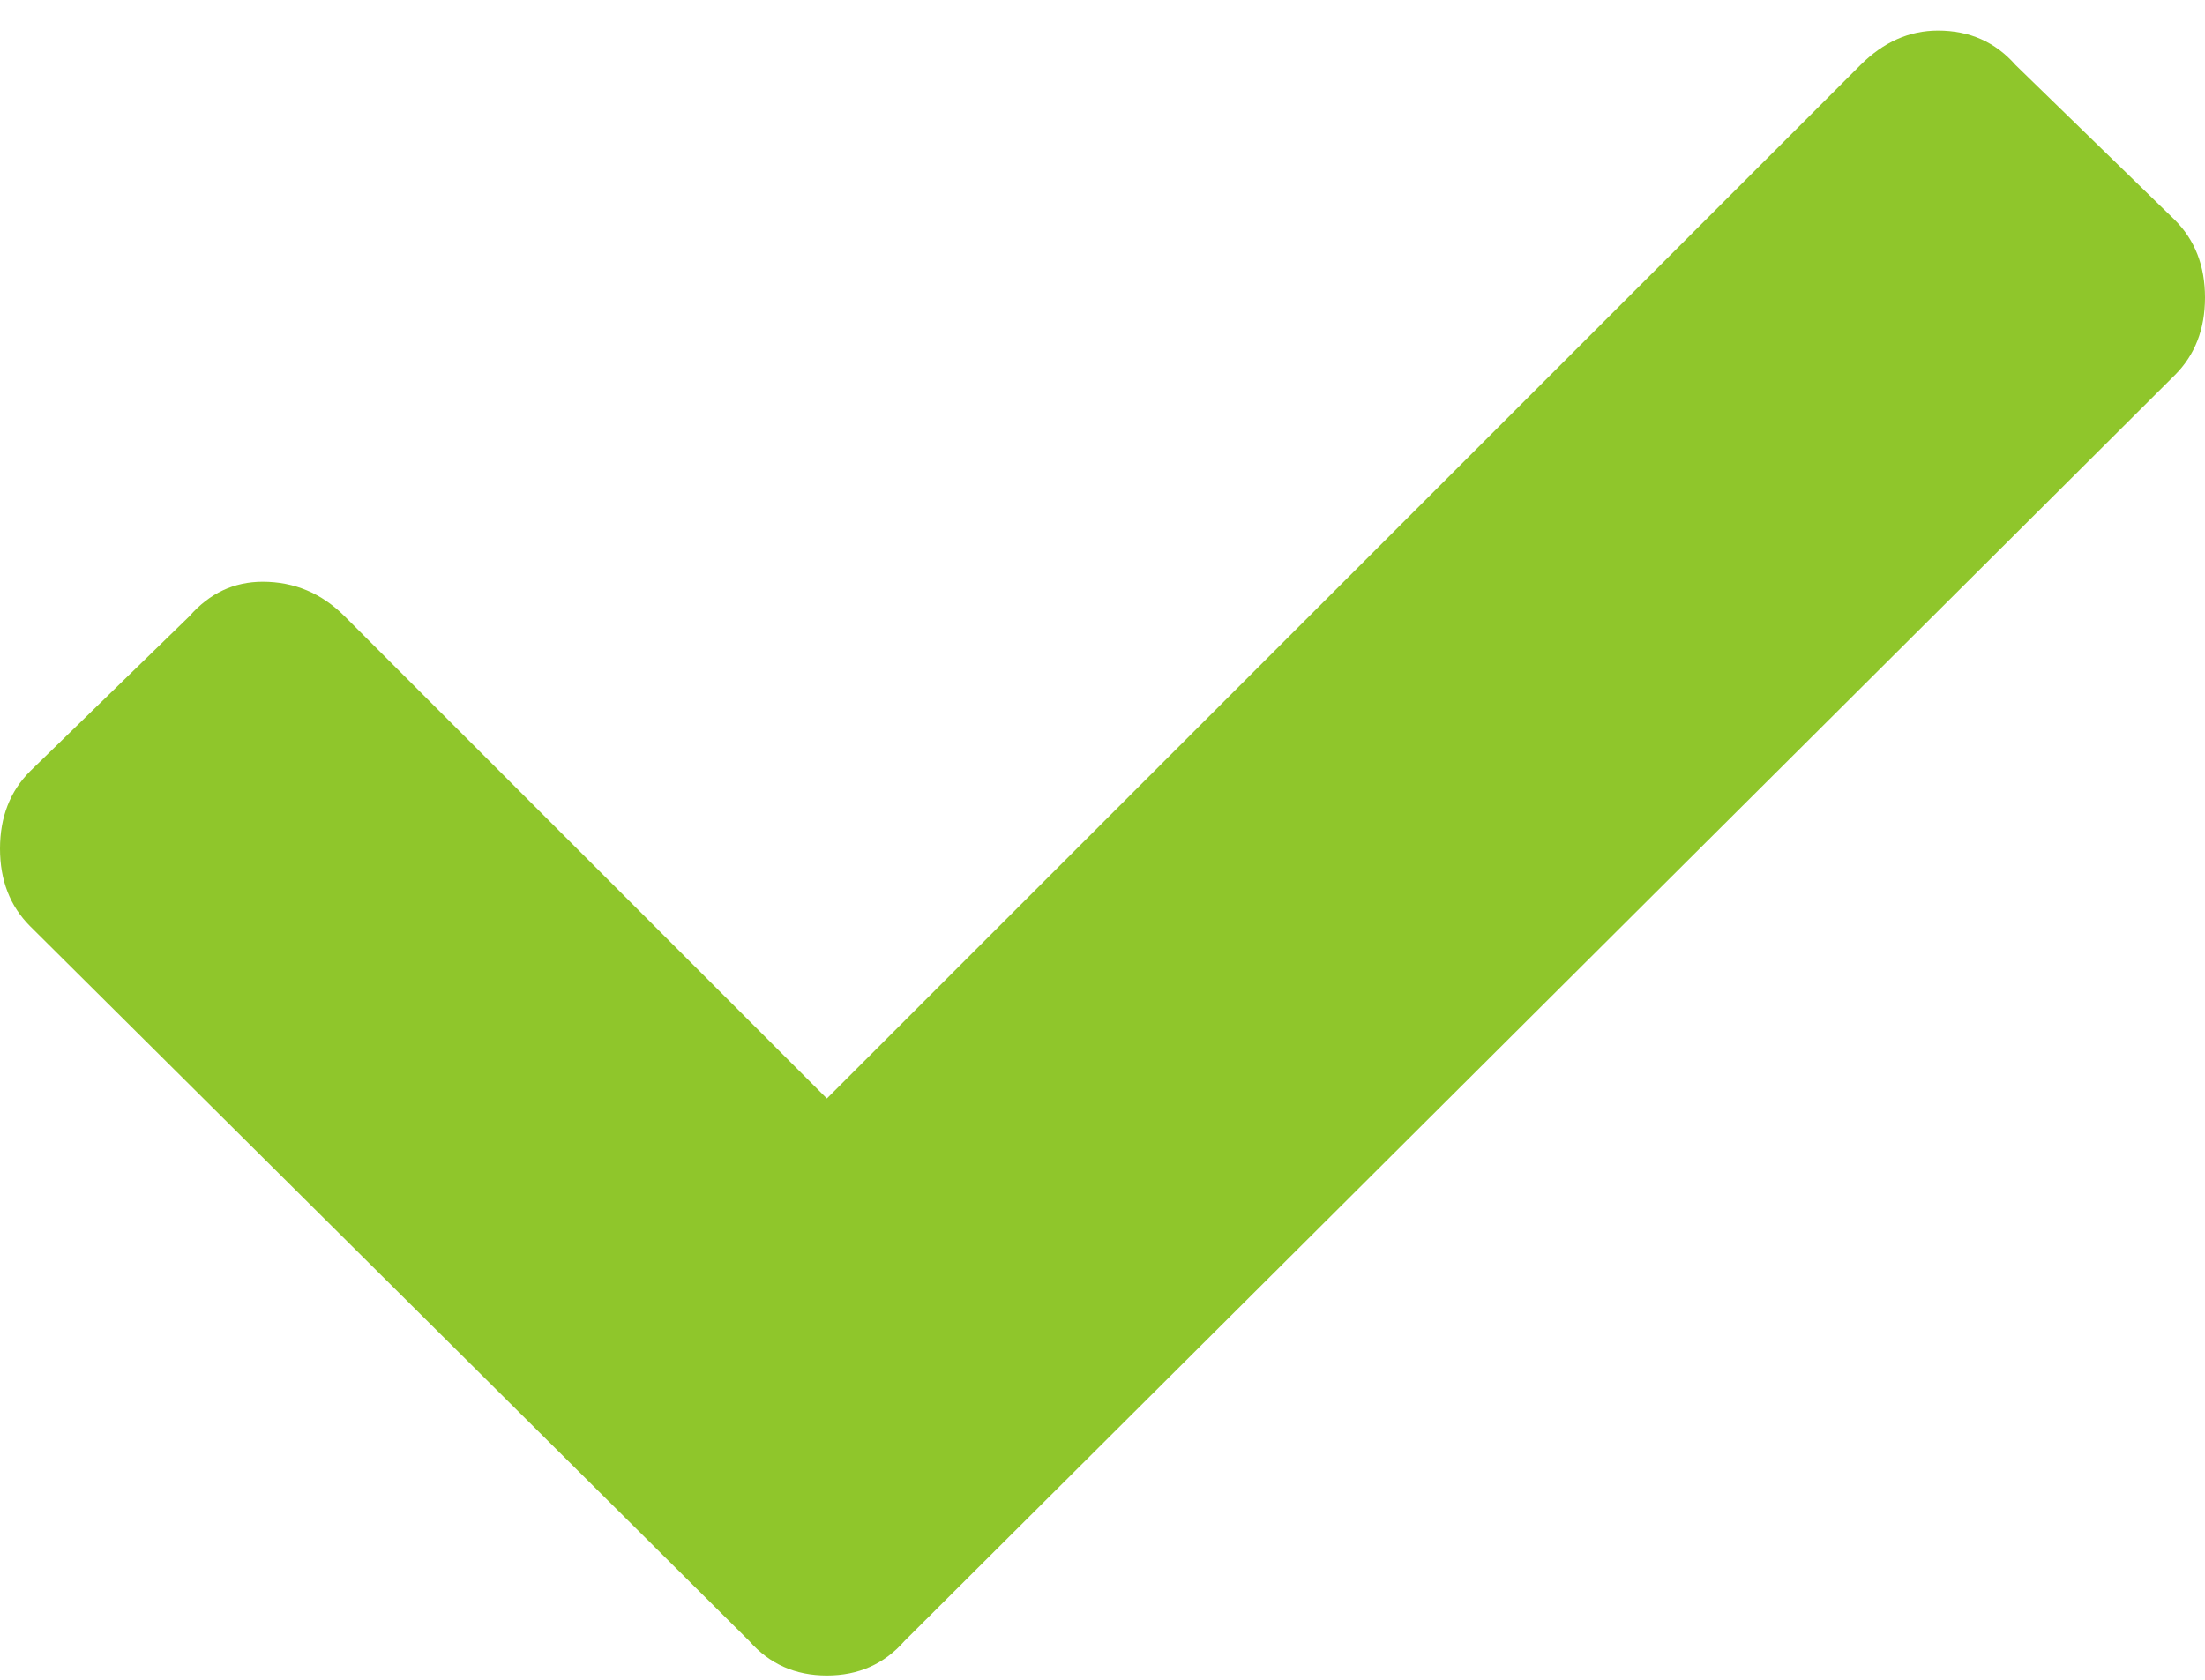<svg xmlns="http://www.w3.org/2000/svg" width="42" height="32" viewBox="0 0 42 32" fill="none">
    <path d="M14.273 31.262L0.574 17.645C0.191 17.262 0 16.77 0 16.168C0 15.566 0.191 15.074 0.574 14.691L3.609 11.738C3.992 11.301 4.457 11.082 5.004 11.082C5.605 11.082 6.125 11.301 6.562 11.738L15.75 20.926L35.438 1.238C35.875 0.801 36.367 0.582 36.914 0.582C37.516 0.582 38.008 0.801 38.391 1.238L41.426 4.191C41.809 4.574 42 5.066 42 5.668C42 6.27 41.809 6.762 41.426 7.145L17.227 31.262C16.844 31.699 16.352 31.918 15.75 31.918C15.148 31.918 14.656 31.699 14.273 31.262Z" fill="#8FC62B"/>
</svg>